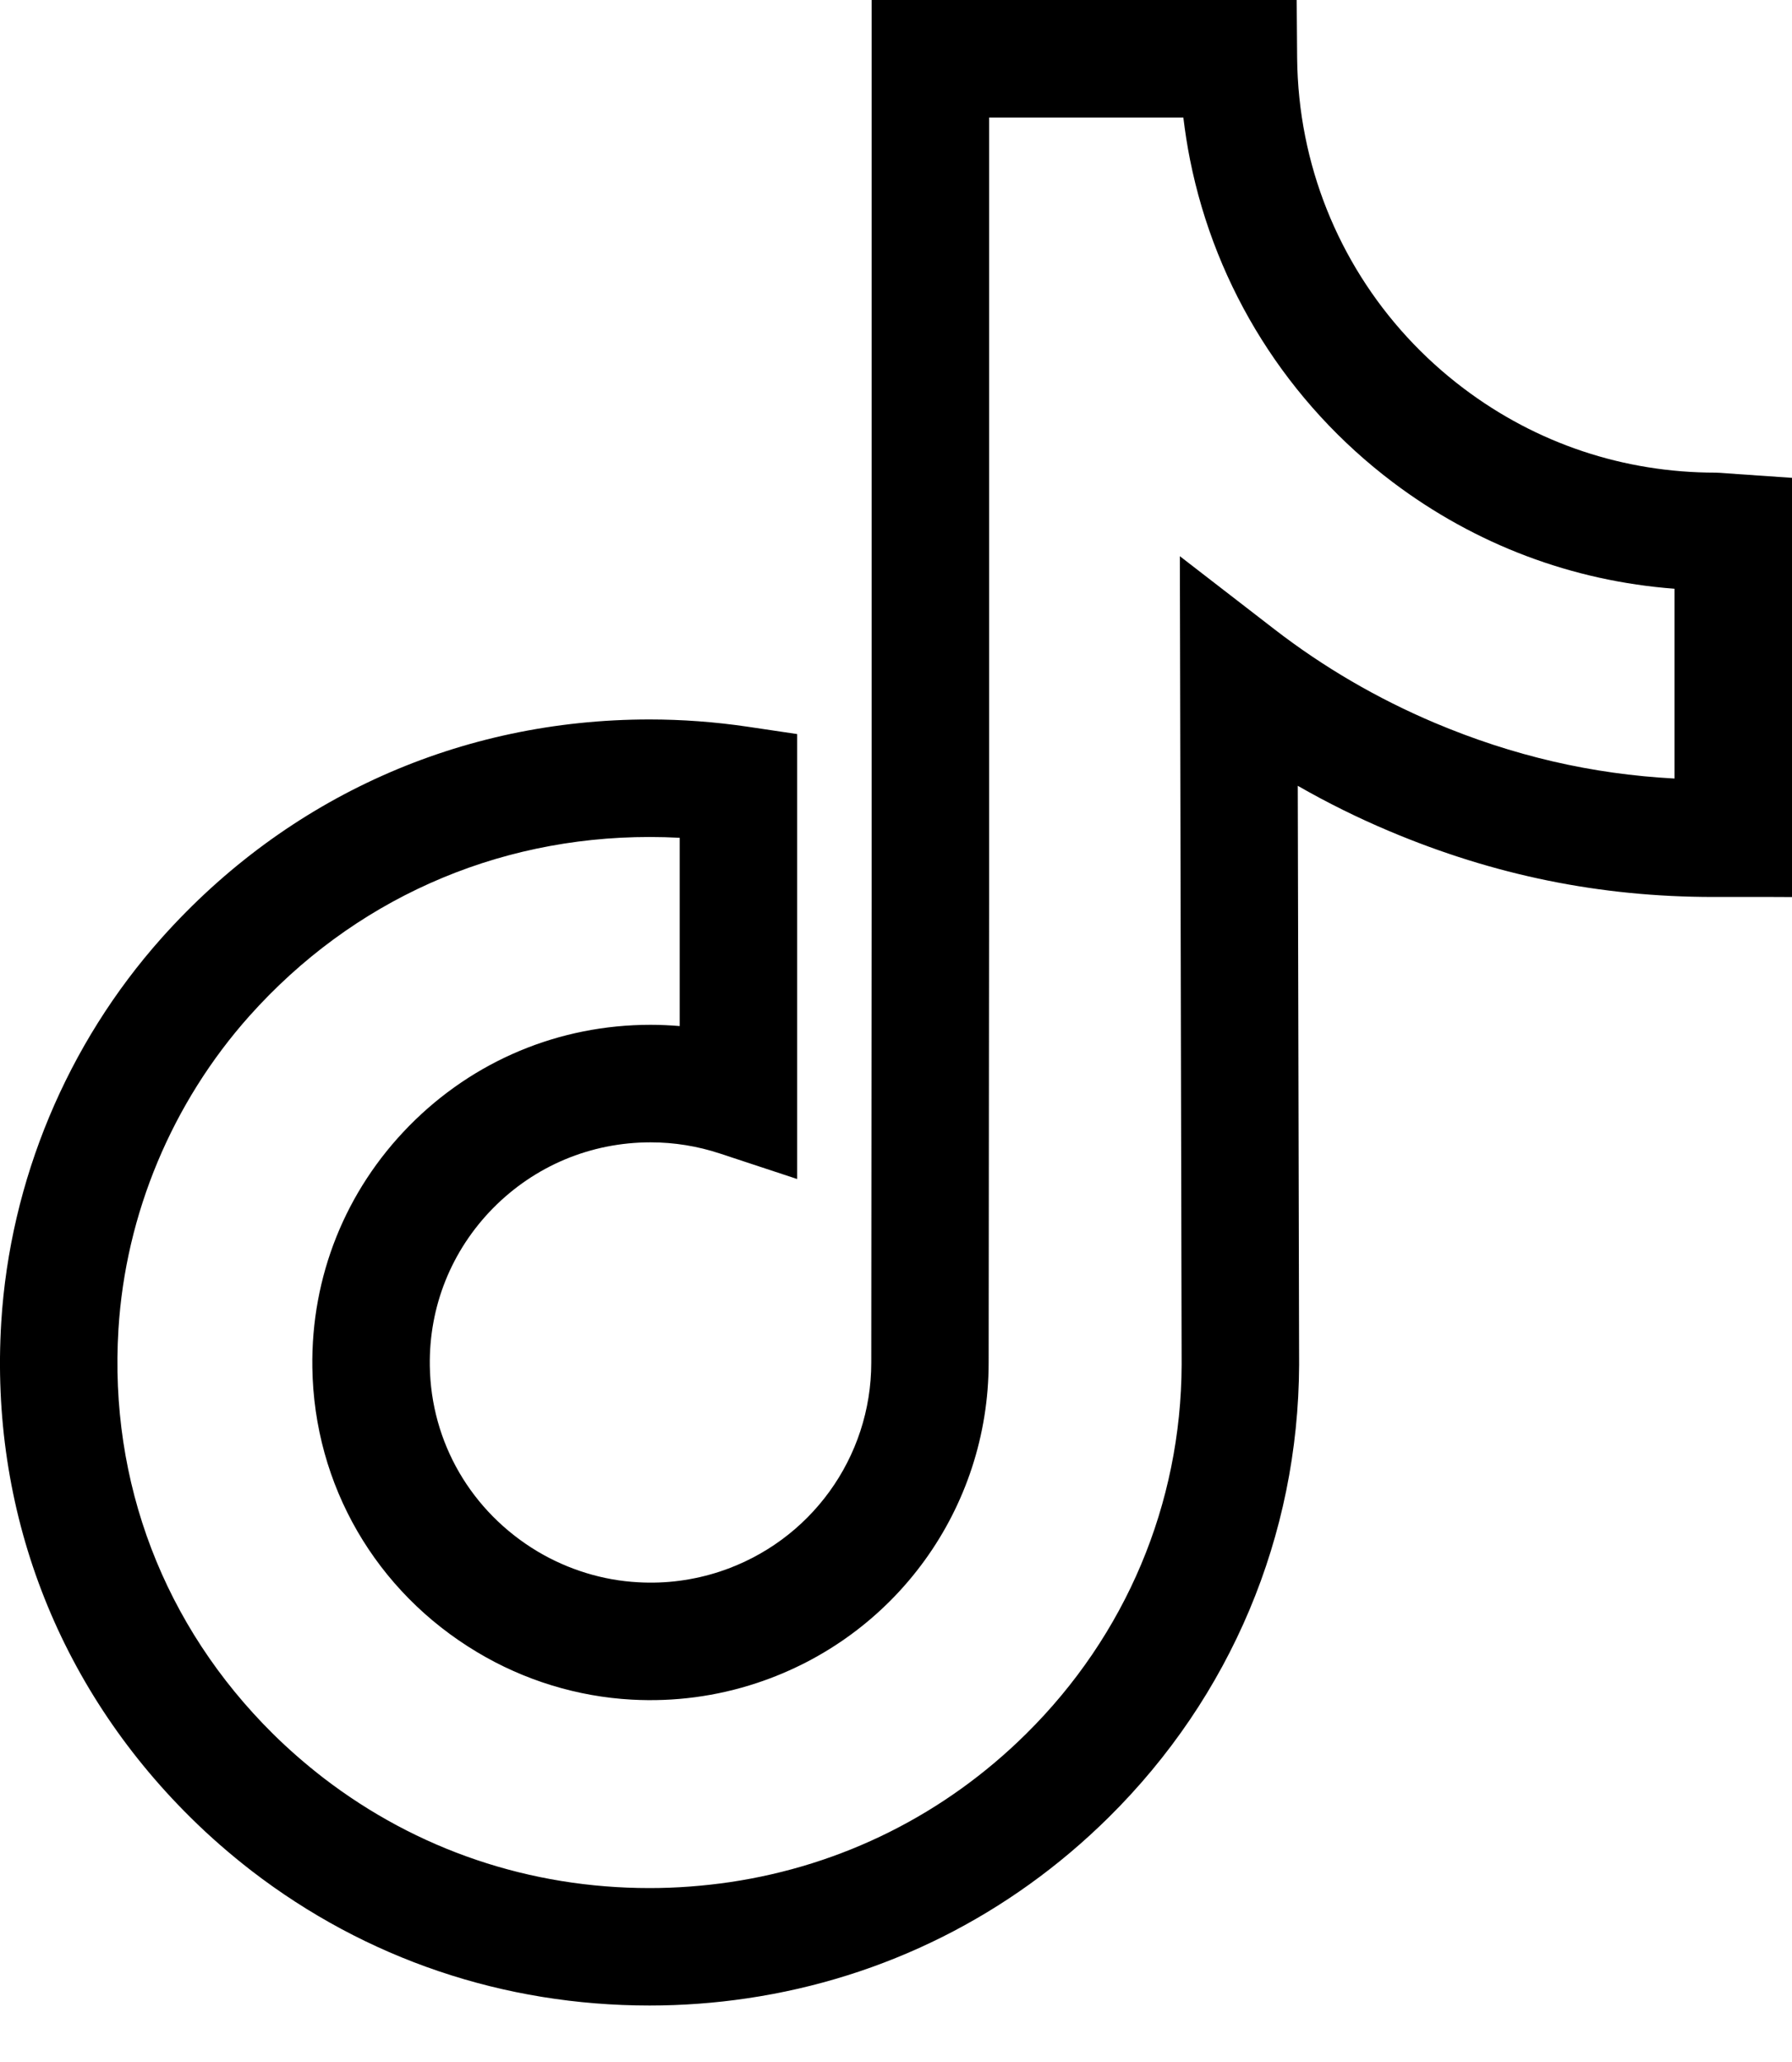 <svg width="20" height="23" viewBox="0 0 20 23" fill="none" xmlns="http://www.w3.org/2000/svg">
<path d="M7.25 22.37C5.621 22.37 4.085 21.851 2.808 20.868C2.57 20.684 2.34 20.484 2.126 20.272C0.636 18.799 -0.115 16.837 0.014 14.747C0.112 13.168 0.748 11.645 1.806 10.46C3.209 8.89 5.142 8.025 7.25 8.025C7.612 8.025 7.978 8.052 8.338 8.105L8.897 8.188V13.151L8.036 12.867C7.785 12.784 7.525 12.742 7.261 12.742C6.594 12.742 5.97 13.003 5.502 13.477C5.038 13.949 4.787 14.573 4.797 15.235C4.809 16.088 5.259 16.862 5.999 17.305C6.34 17.508 6.728 17.628 7.122 17.649C7.433 17.667 7.74 17.626 8.036 17.529C9.045 17.195 9.724 16.258 9.724 15.198L9.728 10.051V0H14.472L14.477 0.649C14.48 0.943 14.51 1.237 14.567 1.522C14.79 2.643 15.418 3.641 16.336 4.333C17.151 4.948 18.123 5.272 19.148 5.272C19.172 5.272 19.172 5.272 19.39 5.288L20 5.33V9.35V10.006L19.782 10.005H19.346C19.342 10.005 19.339 10.005 19.335 10.005H19.126C19.125 10.005 19.123 10.005 19.122 10.005C17.859 10.005 16.675 9.764 15.502 9.269C15.153 9.122 14.812 8.953 14.484 8.765L14.499 15.223C14.491 17.133 13.736 18.925 12.373 20.272C11.267 21.365 9.872 22.063 8.337 22.29C7.979 22.343 7.614 22.37 7.25 22.37ZM7.25 9.336C5.52 9.336 3.934 10.045 2.784 11.332C1.921 12.299 1.401 13.541 1.322 14.827C1.217 16.534 1.83 18.136 3.047 19.34C3.223 19.514 3.412 19.678 3.607 19.829C4.653 20.634 5.913 21.06 7.25 21.06C7.549 21.06 7.85 21.037 8.145 20.994C9.402 20.808 10.546 20.236 11.452 19.34C12.565 18.24 13.182 16.777 13.188 15.222L13.168 6.204L14.226 7.021C14.773 7.443 15.374 7.793 16.013 8.063C16.885 8.431 17.765 8.635 18.689 8.684V6.567C17.547 6.481 16.468 6.075 15.546 5.38C14.371 4.494 13.567 3.215 13.281 1.779C13.25 1.624 13.226 1.468 13.207 1.311H11.039V10.051L11.034 15.198C11.034 16.825 9.994 18.262 8.446 18.773C7.995 18.922 7.525 18.984 7.05 18.958C6.444 18.925 5.848 18.742 5.326 18.429C4.193 17.752 3.505 16.565 3.486 15.254C3.471 14.239 3.855 13.281 4.568 12.557C5.283 11.831 6.239 11.431 7.26 11.431C7.369 11.431 7.477 11.436 7.586 11.445V9.345C7.474 9.339 7.362 9.336 7.25 9.336Z" fill="black"/>
</svg>
